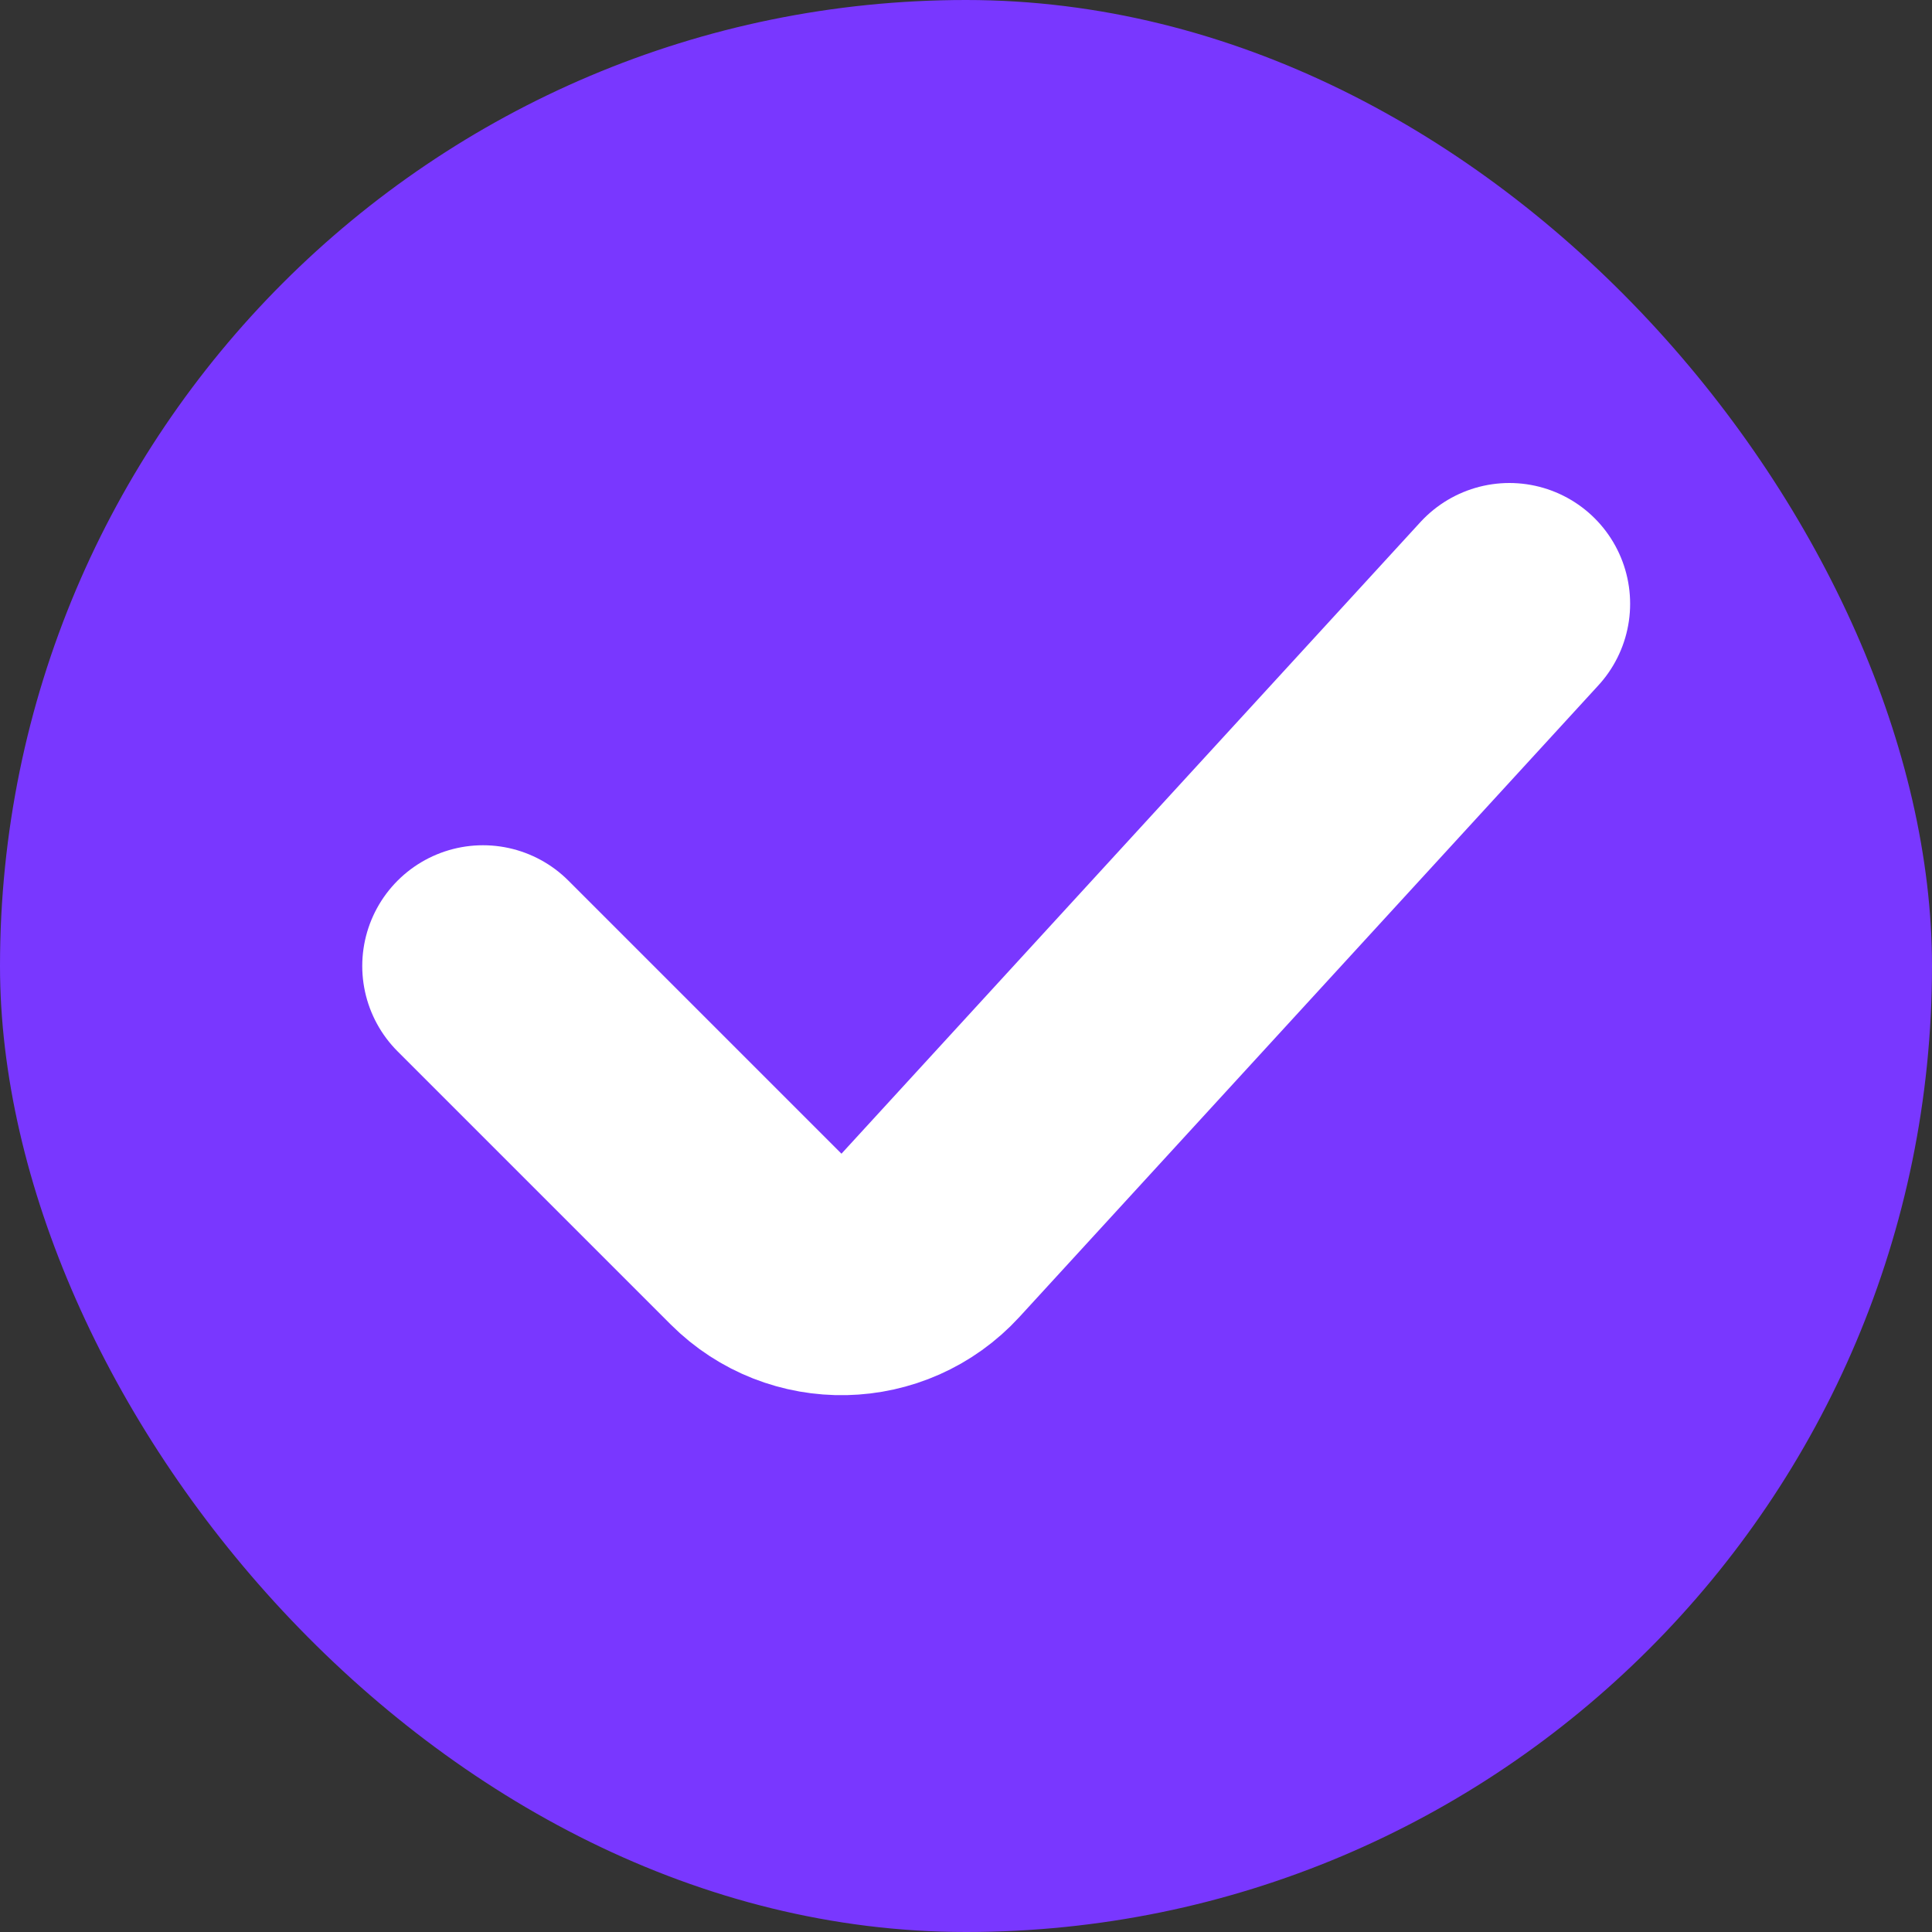 <svg width="16" height="16" viewBox="0 0 16 16" fill="none" xmlns="http://www.w3.org/2000/svg">
<rect x="0" y="0" width="16" height="16" fill="#333333" stroke="none"/>
<rect width="16" height="16" rx="8" fill="#7937FF"/>
<path d="M4 8L6.261 10.261C6.664 10.664 7.321 10.65 7.706 10.23L12.5 5" stroke="white" stroke-width="2" stroke-linecap="round"/>
</svg>
